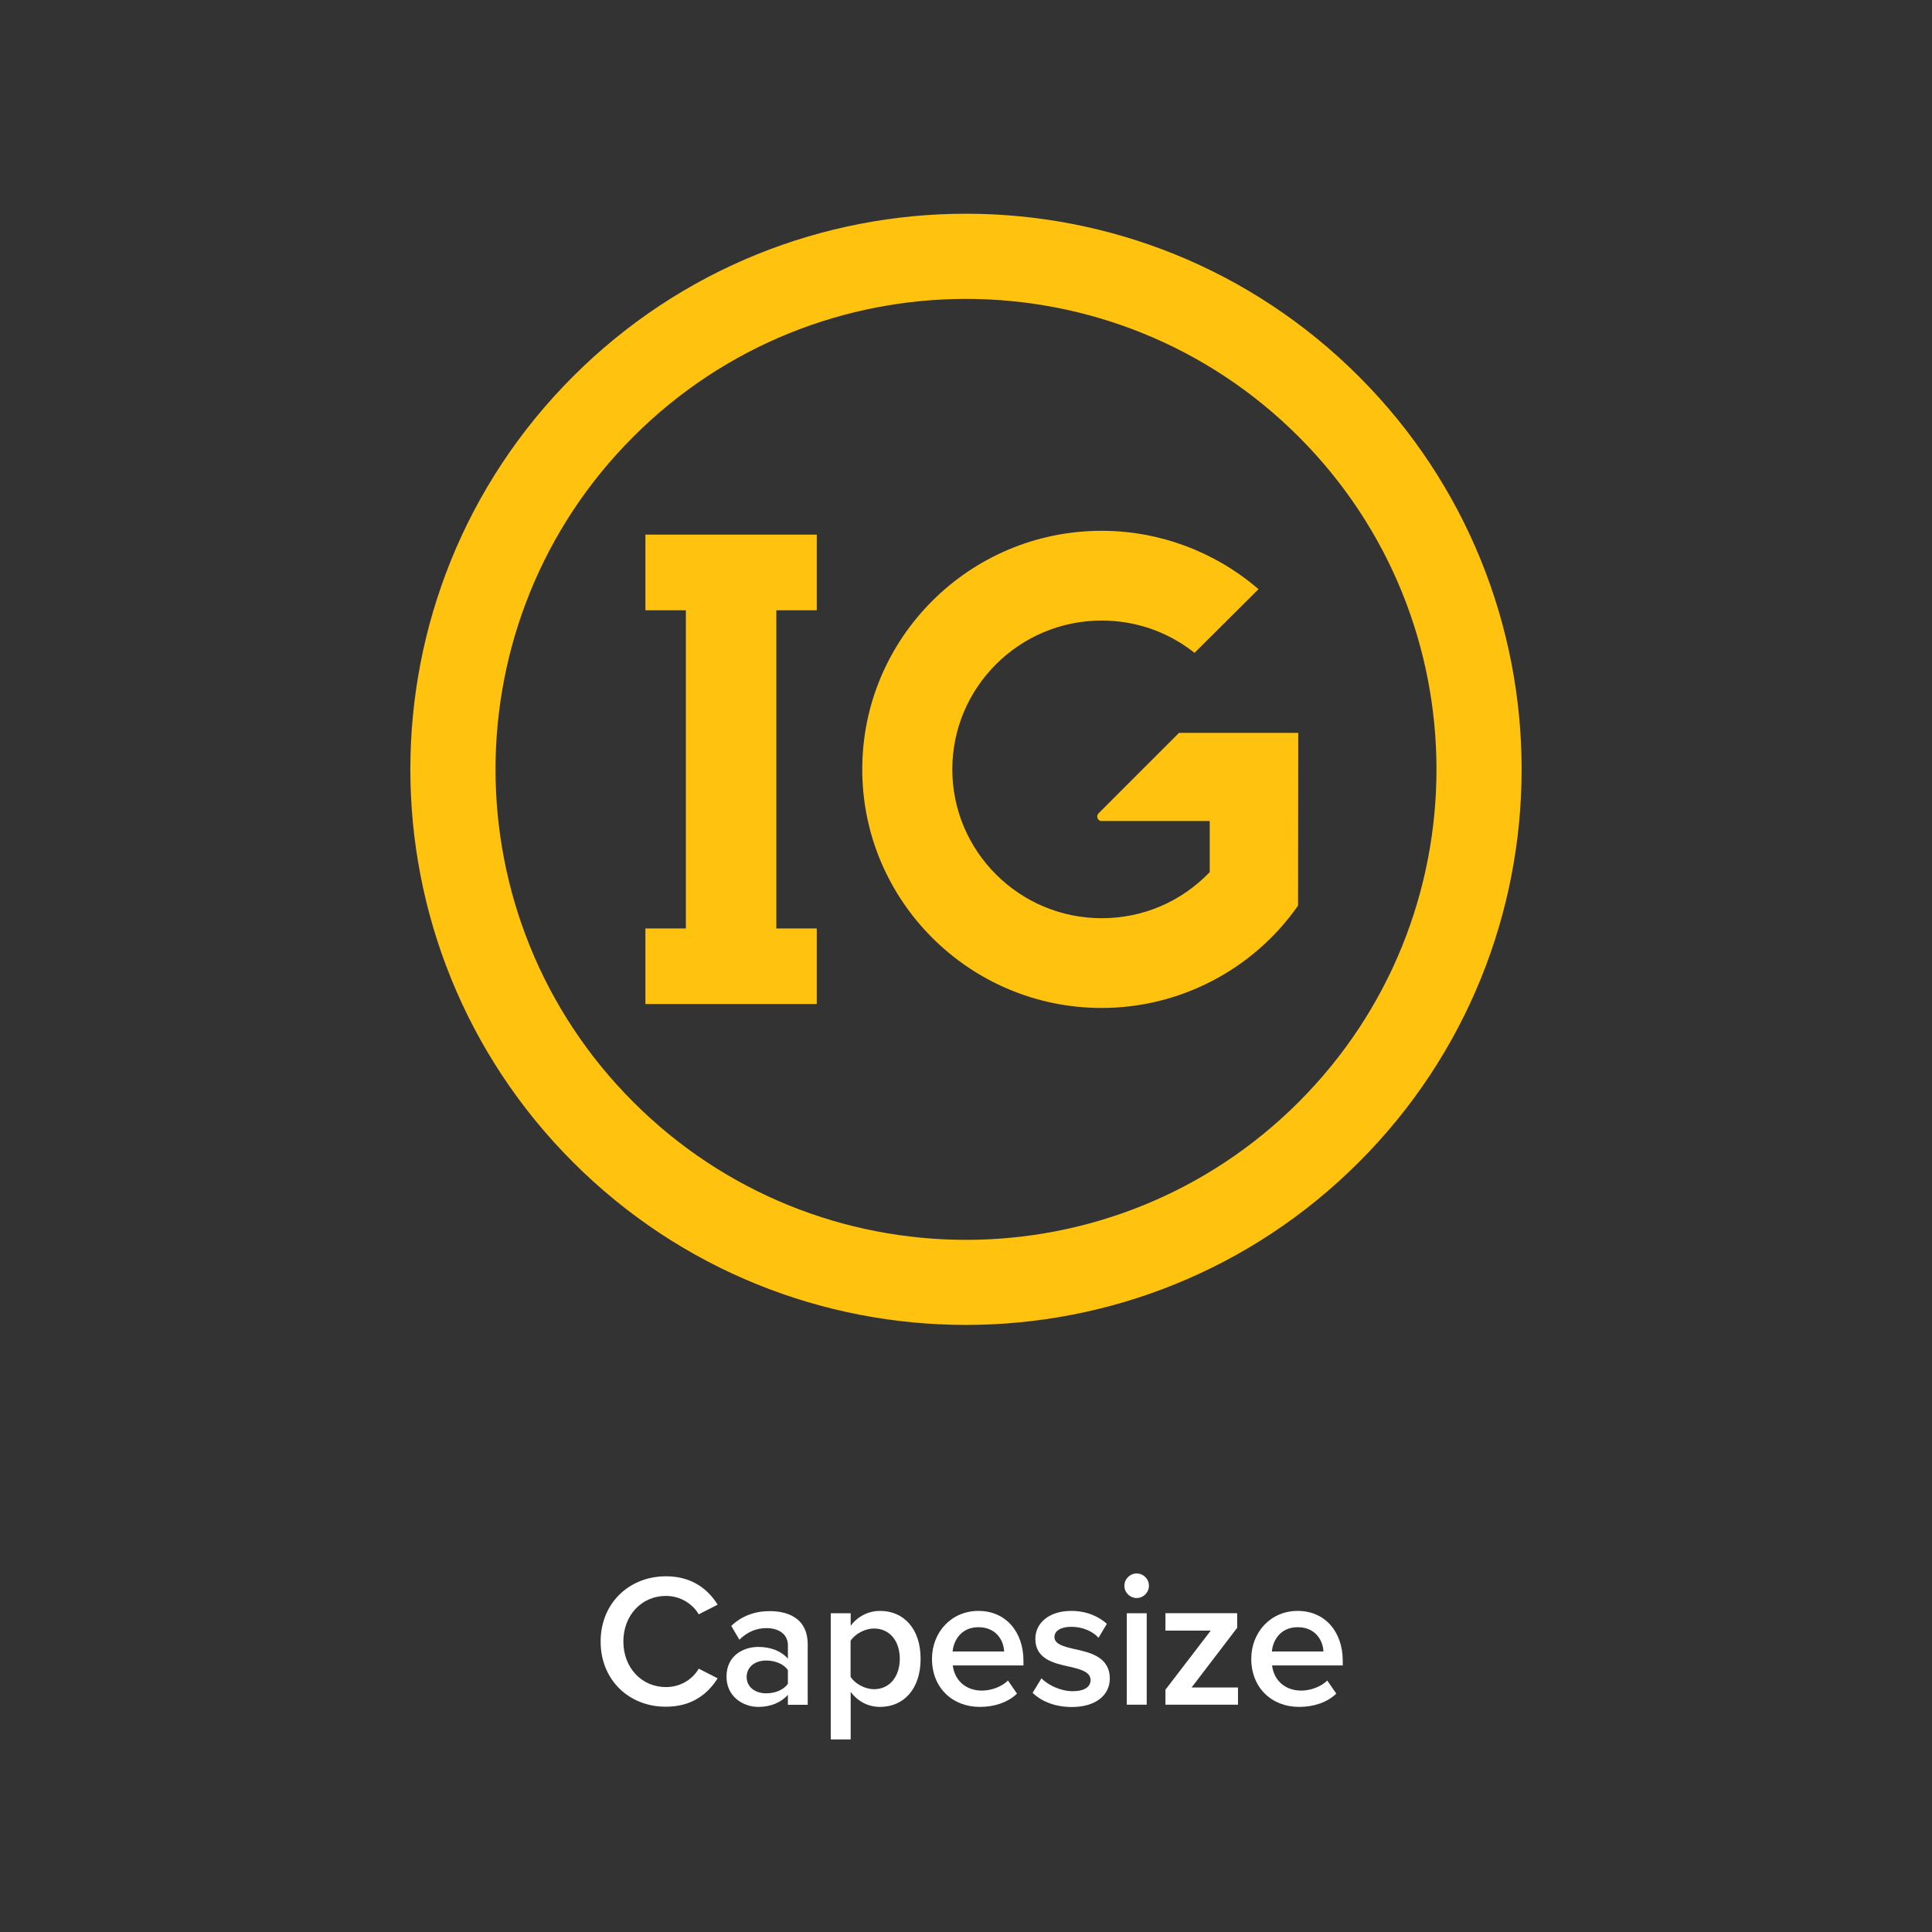 <?xml version="1.0" encoding="utf-8"?>
<!-- Generator: Adobe Illustrator 27.5.0, SVG Export Plug-In . SVG Version: 6.00 Build 0)  -->
<svg version="1.1" id="Layer_1" xmlns="http://www.w3.org/2000/svg" xmlns:xlink="http://www.w3.org/1999/xlink" x="0px" y="0px"
	 viewBox="0 0 1920 1920" style="enable-background:new 0 0 1920 1920;" xml:space="preserve">
<rect x="0" y="0" width="1920" height="1920" fill="#333333" stroke="none"/>
<style type="text/css">
	.st0{fill:#FFC20E;}
	.st1{enable-background:new    ;}
	.st2{fill:#FFFFFF;}
</style>
<g>
	<path class="st0" d="M1350.4,374.1c-215.6-215.6-565.2-215.6-780.9,0c-215.6,215.6-215.6,565.2,0,780.9
		c215.6,215.6,565.2,215.6,780.9,0S1566.1,589.8,1350.4,374.1 M1290.6,1095.2c-182.6,182.6-478.6,182.6-661.2,0
		s-182.6-478.6,0-661.2s478.6-182.6,661.2,0S1473.2,912.6,1290.6,1095.2"/>
</g>
<polygon class="st0" points="771.5,922.7 771.5,606.5 811.7,606.5 811.7,531.3 641.4,531.3 641.4,606.5 681.6,606.5 681.6,922.7 
	641.4,922.7 641.4,997.8 811.7,997.8 811.7,922.7 "/>
<path class="st0" d="M1094.8,1001.7c-131.2,0-237.9-106.4-237.9-237.1c0-130.8,106.7-237.1,237.9-237.1c56.7,0,111.6,20.3,154.7,57
	l1.2,1l-63.6,63.3l-1-0.8c-26.3-20.5-57.9-31.3-91.3-31.3c-81.8,0-148.4,66.3-148.4,147.9c0,81.5,66.6,147.9,148.4,147.9
	c41,0,79.1-16.3,107.4-45.8v-50.8h-108.8v-0.2c-1.8-0.6-3-2.3-3-4.2c0-1.2,0.5-2.3,1.3-3.2l80-80h118.5L1290,900l-0.3,0.4
	C1245.2,963.8,1172.3,1001.7,1094.8,1001.7"/>
<g class="st1">
	<path class="st2" d="M596.9,1631.4c0-38.6,28.8-64.9,64.9-64.9c26.3,0,42,13.2,51.4,28.2l-18.8,9.6c-6-10.3-18.1-18.3-32.6-18.3
		c-23.9,0-42.3,19-42.3,45.3s18.4,45.3,42.3,45.3c14.5,0,26.5-7.7,32.6-18.3l18.8,9.6c-9.6,15.1-25,28.2-51.4,28.2
		C625.7,1696.3,596.9,1670,596.9,1631.4z"/>
	<path class="st2" d="M783,1684.3c-6.8,7.7-17.3,12-29.4,12c-14.9,0-31.6-10-31.6-30.1c0-20.9,16.7-29.5,31.6-29.5
		c12.2,0,22.8,4,29.4,11.7v-13.5c0-10.5-8.7-16.9-21.3-16.9c-10.2,0-19,3.8-26.9,11.5l-8.1-13.7c10.5-10,23.7-14.7,38.2-14.7
		c20.1,0,37.8,8.5,37.8,32.9v60.2H783V1684.3z M783,1659.6c-4.5-6.2-13-9.4-21.6-9.4c-11.1,0-19.4,6.4-19.4,16.4
		c0,9.8,8.3,16.2,19.4,16.2c8.7,0,17.1-3.2,21.6-9.4V1659.6z"/>
	<path class="st2" d="M825.6,1728.7v-125.5h19.8v12.4c6.8-9,17.3-14.7,29.2-14.7c23.5,0,40.3,17.7,40.3,47.6
		c0,29.9-16.7,47.8-40.3,47.8c-11.5,0-21.8-5.1-29.2-14.9v47.2H825.6z M868.6,1618.4c-9.2,0-19,5.5-23.3,12.2v35.9
		c4.3,6.6,14.1,12.2,23.3,12.2c15.6,0,25.6-12.6,25.6-30.3C894.2,1631,884.3,1618.4,868.6,1618.4z"/>
	<path class="st2" d="M972.3,1600.9c27.3,0,44.8,20.9,44.8,49.5v4.7h-70.2c1.5,13.7,11.9,25,29,25c8.8,0,19.4-3.6,25.8-10l9,13
		c-9,8.7-22.4,13.2-36.9,13.2c-27.3,0-47.6-19-47.6-47.8C926.2,1622.2,945.4,1600.9,972.3,1600.9z M946.7,1641.2h51.2
		c-0.4-10.7-7.7-24.1-25.6-24.1C955.4,1617.1,947.7,1630.1,946.7,1641.2z"/>
	<path class="st2" d="M1035,1667.9c6.4,6.6,19,12.8,30.9,12.8s17.9-4.3,17.9-11.1c0-7.9-9.6-10.7-20.7-13.2
		c-15.6-3.4-34.2-7.5-34.2-27.8c0-14.9,12.8-27.7,35.7-27.7c15.4,0,27.1,5.5,35.4,12.8l-8.3,13.9c-5.5-6.2-15.6-10.9-26.9-10.9
		c-10.3,0-16.9,3.8-16.9,10.2c0,7,9,9.4,19.8,11.9c15.8,3.4,35.2,7.9,35.2,29.4c0,16-13.4,28.2-37.8,28.2
		c-15.4,0-29.5-4.9-38.9-14.1L1035,1667.9z"/>
	<path class="st2" d="M1117.4,1575.9c0-6.8,5.6-12.2,12.2-12.2c6.8,0,12.2,5.5,12.2,12.2s-5.5,12.2-12.2,12.2
		C1123,1588.1,1117.4,1582.7,1117.4,1575.9z M1119.8,1603.2h19.8v90.9h-19.8V1603.2z"/>
	<path class="st2" d="M1158.2,1679.2l45-58.7h-45v-17.3h71.3v14.5l-45.3,59.3h46.1v17.1h-72.1V1679.2z"/>
	<path class="st2" d="M1289.6,1600.9c27.3,0,44.8,20.9,44.8,49.5v4.7h-70.2c1.5,13.7,11.9,25,29,25c8.8,0,19.4-3.6,25.8-10l9,13
		c-9,8.7-22.4,13.2-36.9,13.2c-27.3,0-47.6-19-47.6-47.8C1243.5,1622.2,1262.7,1600.9,1289.6,1600.9z M1264,1641.2h51.2
		c-0.4-10.7-7.7-24.1-25.6-24.1C1272.6,1617.1,1264.9,1630.1,1264,1641.2z"/>
</g>
</svg>
